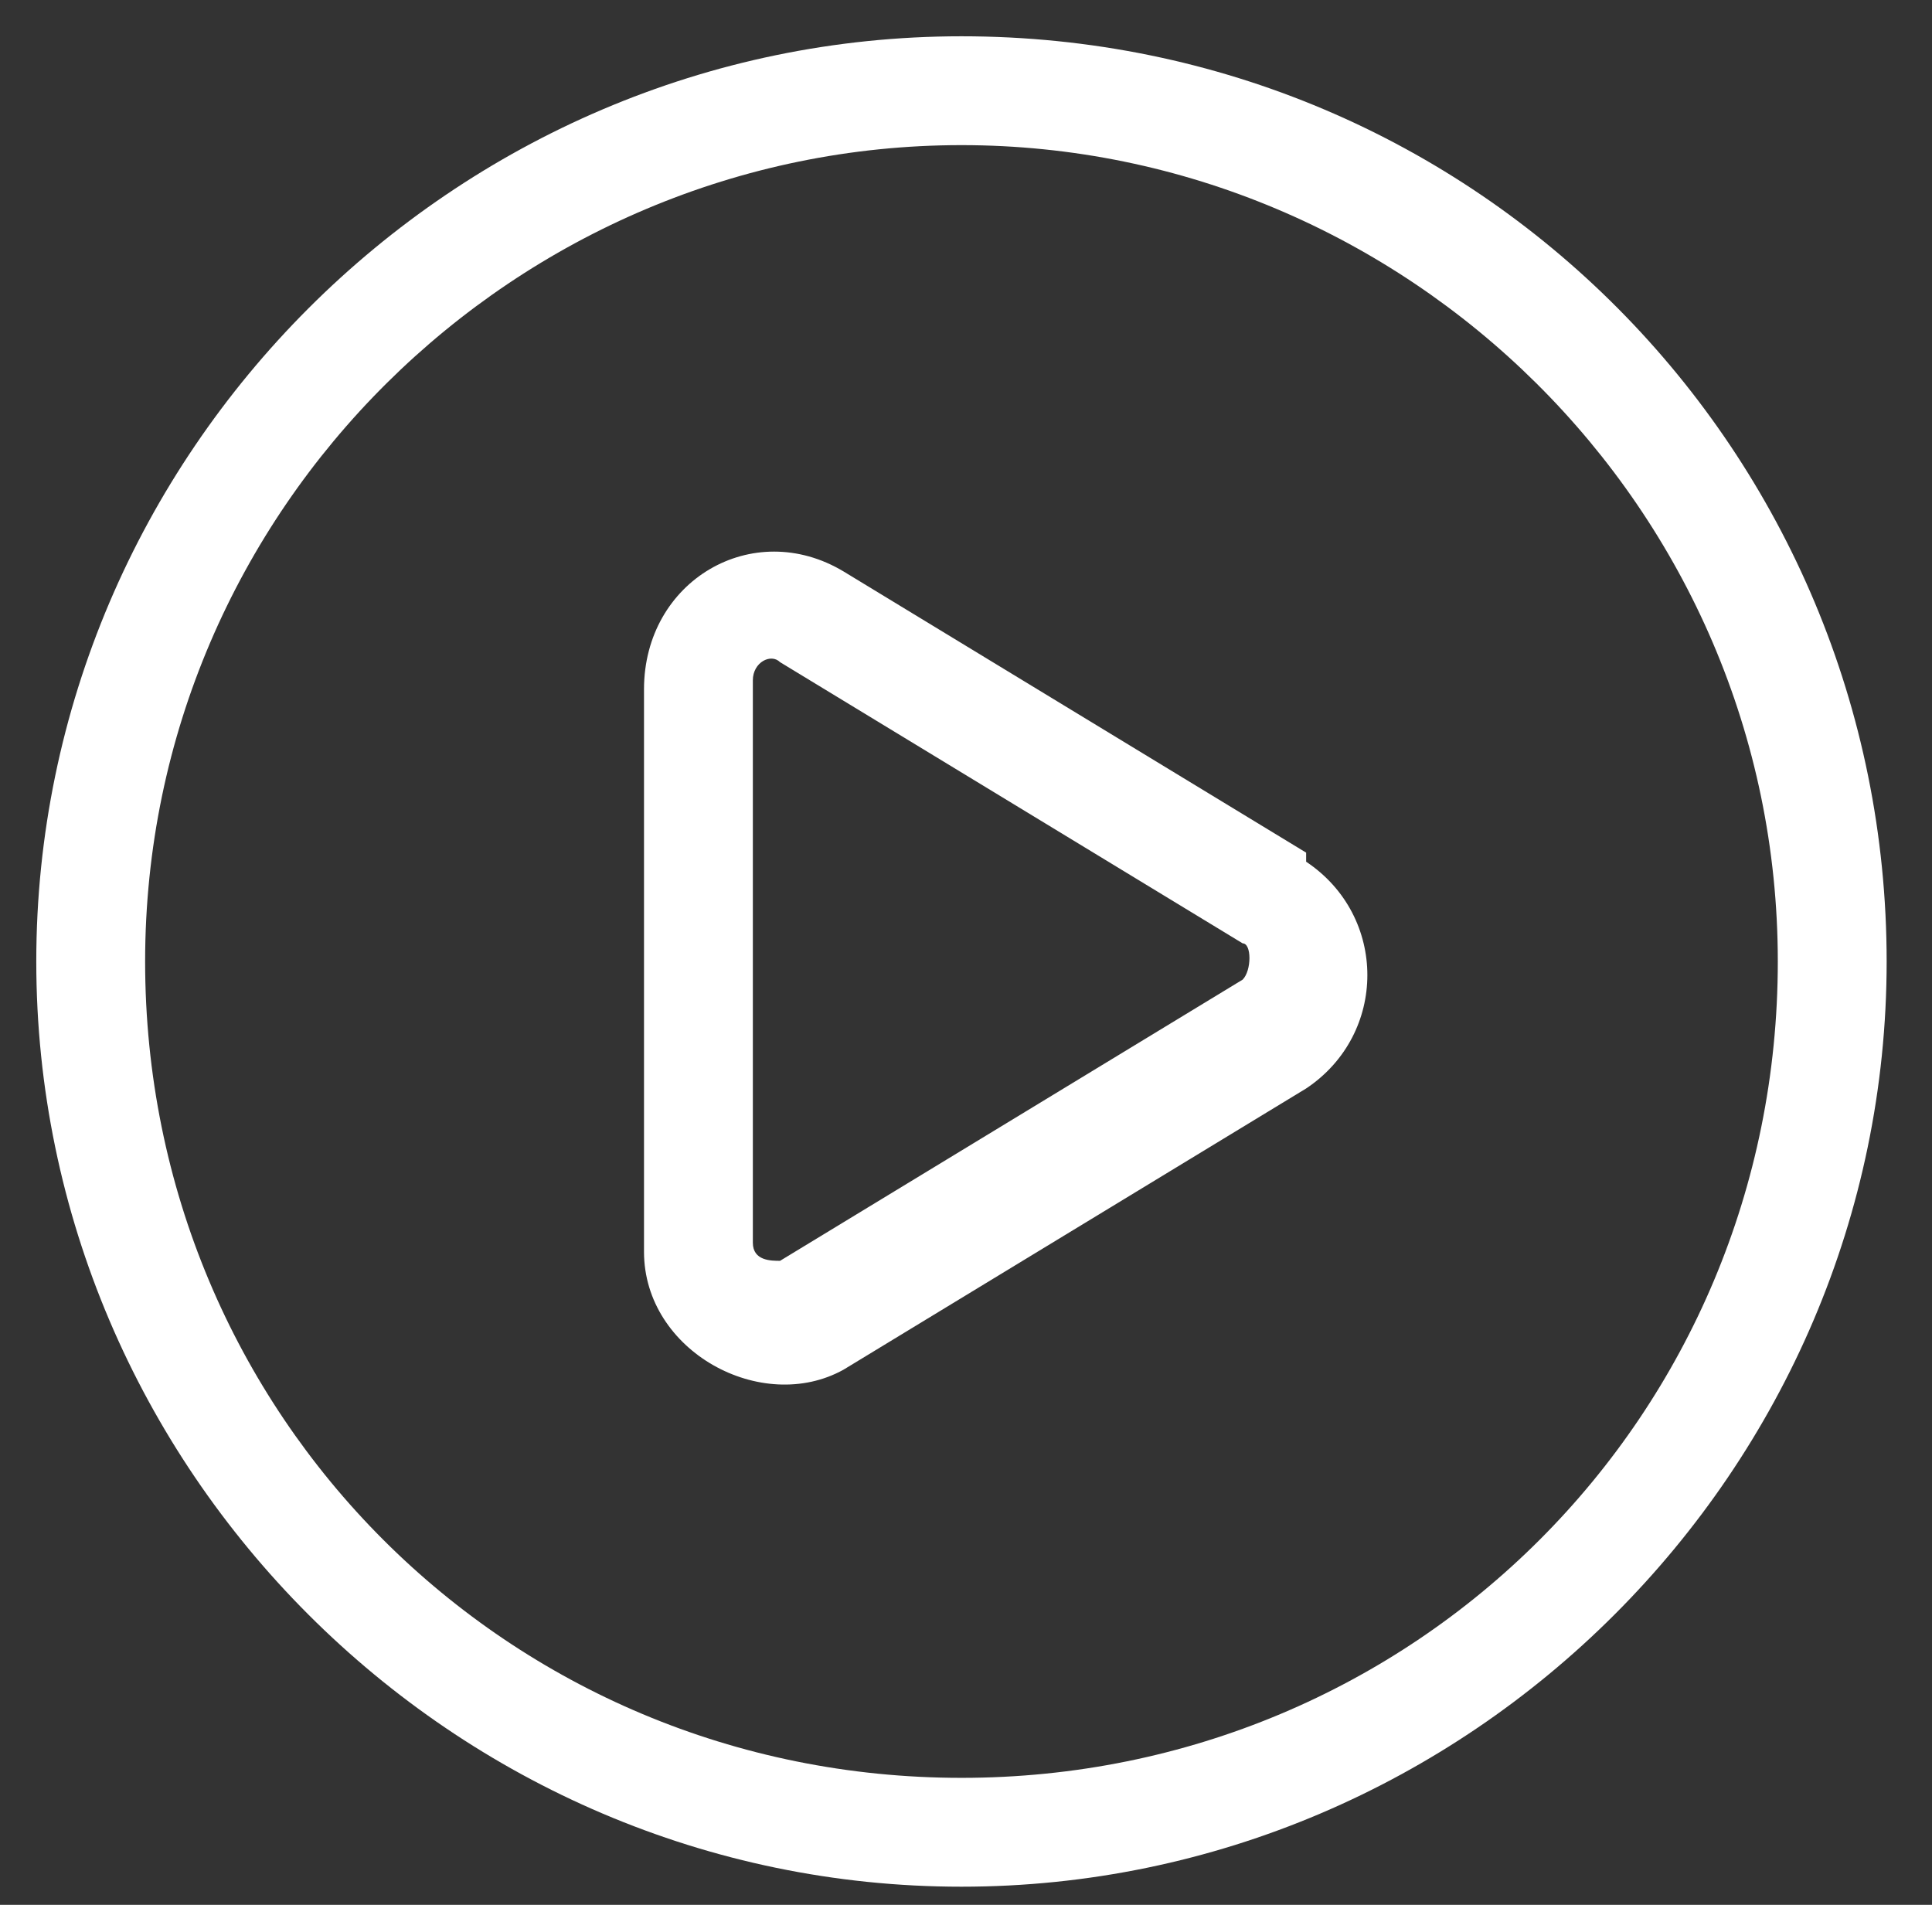 <?xml version="1.0" encoding="UTF-8"?>
<svg xmlns="http://www.w3.org/2000/svg" id="Calque_1" version="1.1" viewBox="0 0 21.3 21">
  <rect x="0" y="0" width="21.3" height="21" fill="#333333" stroke="none"/>
  <defs>
    <style>
      .st0 {
        fill: #fff;
      }
    </style>
  </defs>
  <path class="st0" d="M10.6.4C5,.4.4,5,.4,10.6s4.6,10.2,10.2,10.2,10.2-4.6,10.2-10.2S16.3.4,10.6.4ZM10.6,19.6c-5,0-9-4-9-9S5.7,1.6,10.6,1.6s9,4,9,9-4,9-9,9Z"></path>
  <path class="st0" d="M14.4,9.4l-5.1-3.1c-1-.6-2.2.1-2.2,1.3v6.2c0,1.1,1.3,1.8,2.2,1.3l5.1-3.1c.9-.6.9-1.9,0-2.5ZM13.7,10.8l-5.1,3.1c-.1,0-.3,0-.3-.2v-6.2c0-.2.2-.3.3-.2l5.1,3.1c.1,0,.1.3,0,.4Z"></path>
</svg>
